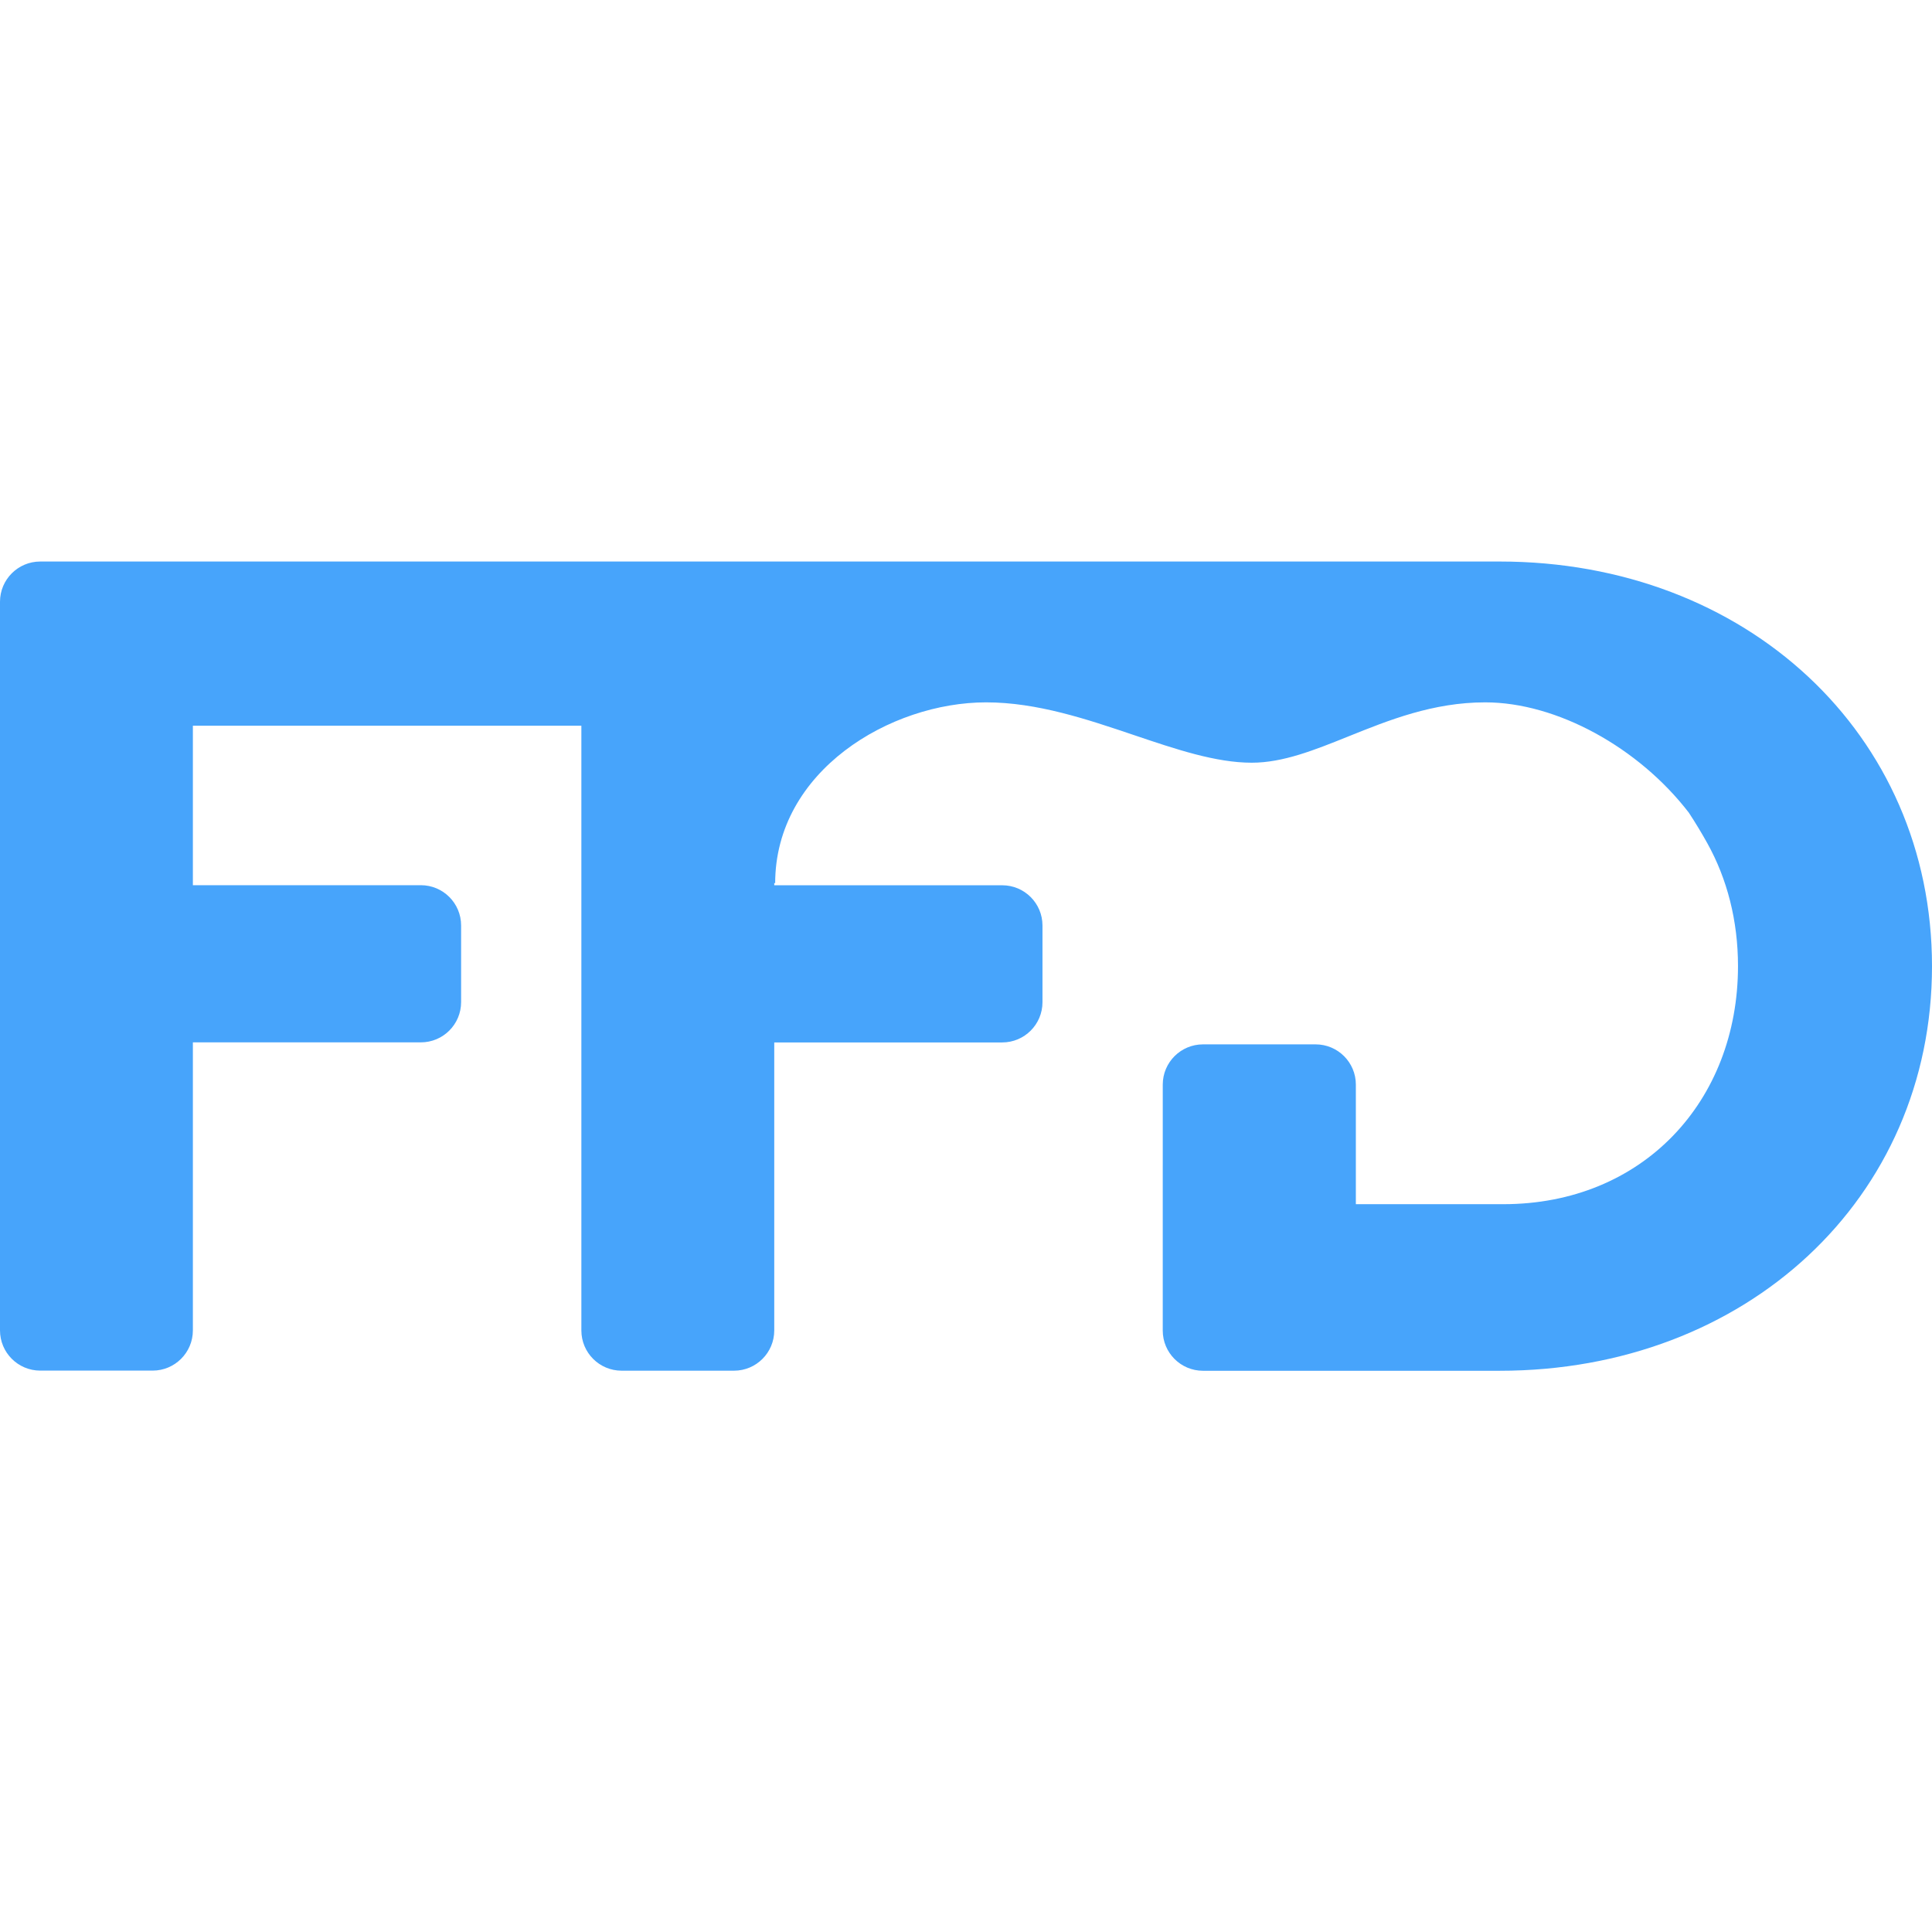 <svg width="1710" height="1710" viewBox="0 0 1710 1710" fill="none" xmlns="http://www.w3.org/2000/svg">
<path d="M35.625 497H1327.39C1545.48 497 1710 649.569 1710 855.202C1710 1060.84 1545.41 1213.26 1327.39 1213.26H1064.76C1045.08 1213.26 1029.14 1197.32 1029.14 1177.65V1031.21H1029.15V959.978C1029.15 940.309 1045.09 924.364 1064.77 924.364L1164.43 924.364C1184.11 924.364 1200.06 940.309 1200.06 959.978V1065.82H1330.52C1453.93 1065.82 1538.29 974.793 1538.29 855.06C1538.29 814.762 1528.62 777.715 1511.12 746.296C1506.26 737.567 1500.8 728.469 1494.77 719.279C1450.47 661.7 1378.01 621.648 1314.56 621.648C1268.36 621.648 1229.3 637.37 1193.56 651.756C1163.42 663.887 1135.64 675.068 1107.94 675.068C1076.04 675.068 1040.92 663.206 1003.78 650.661C962.1 636.584 917.878 621.648 872.812 621.648C788.208 621.648 686.092 682.191 686.092 781.909L685.283 781.301V783.548H887.062C906.738 783.548 922.688 799.492 922.688 819.161V887.041C922.688 906.71 906.738 922.655 887.062 922.655H685.283V1177.58C685.283 1197.25 669.333 1213.19 649.658 1213.19H550.193C530.517 1213.19 514.568 1197.25 514.568 1177.58V642.304H170.715V783.477H372.495C392.17 783.477 408.12 799.421 408.12 819.09V886.97C408.12 906.639 392.17 922.584 372.495 922.584H170.715V1177.51C170.715 1197.18 154.765 1213.12 135.09 1213.12H35.625C15.95 1213.12 0 1197.18 0 1177.51V532.614C0 512.945 15.95 497 35.625 497Z" fill="#47A4FB"/>
</svg>
